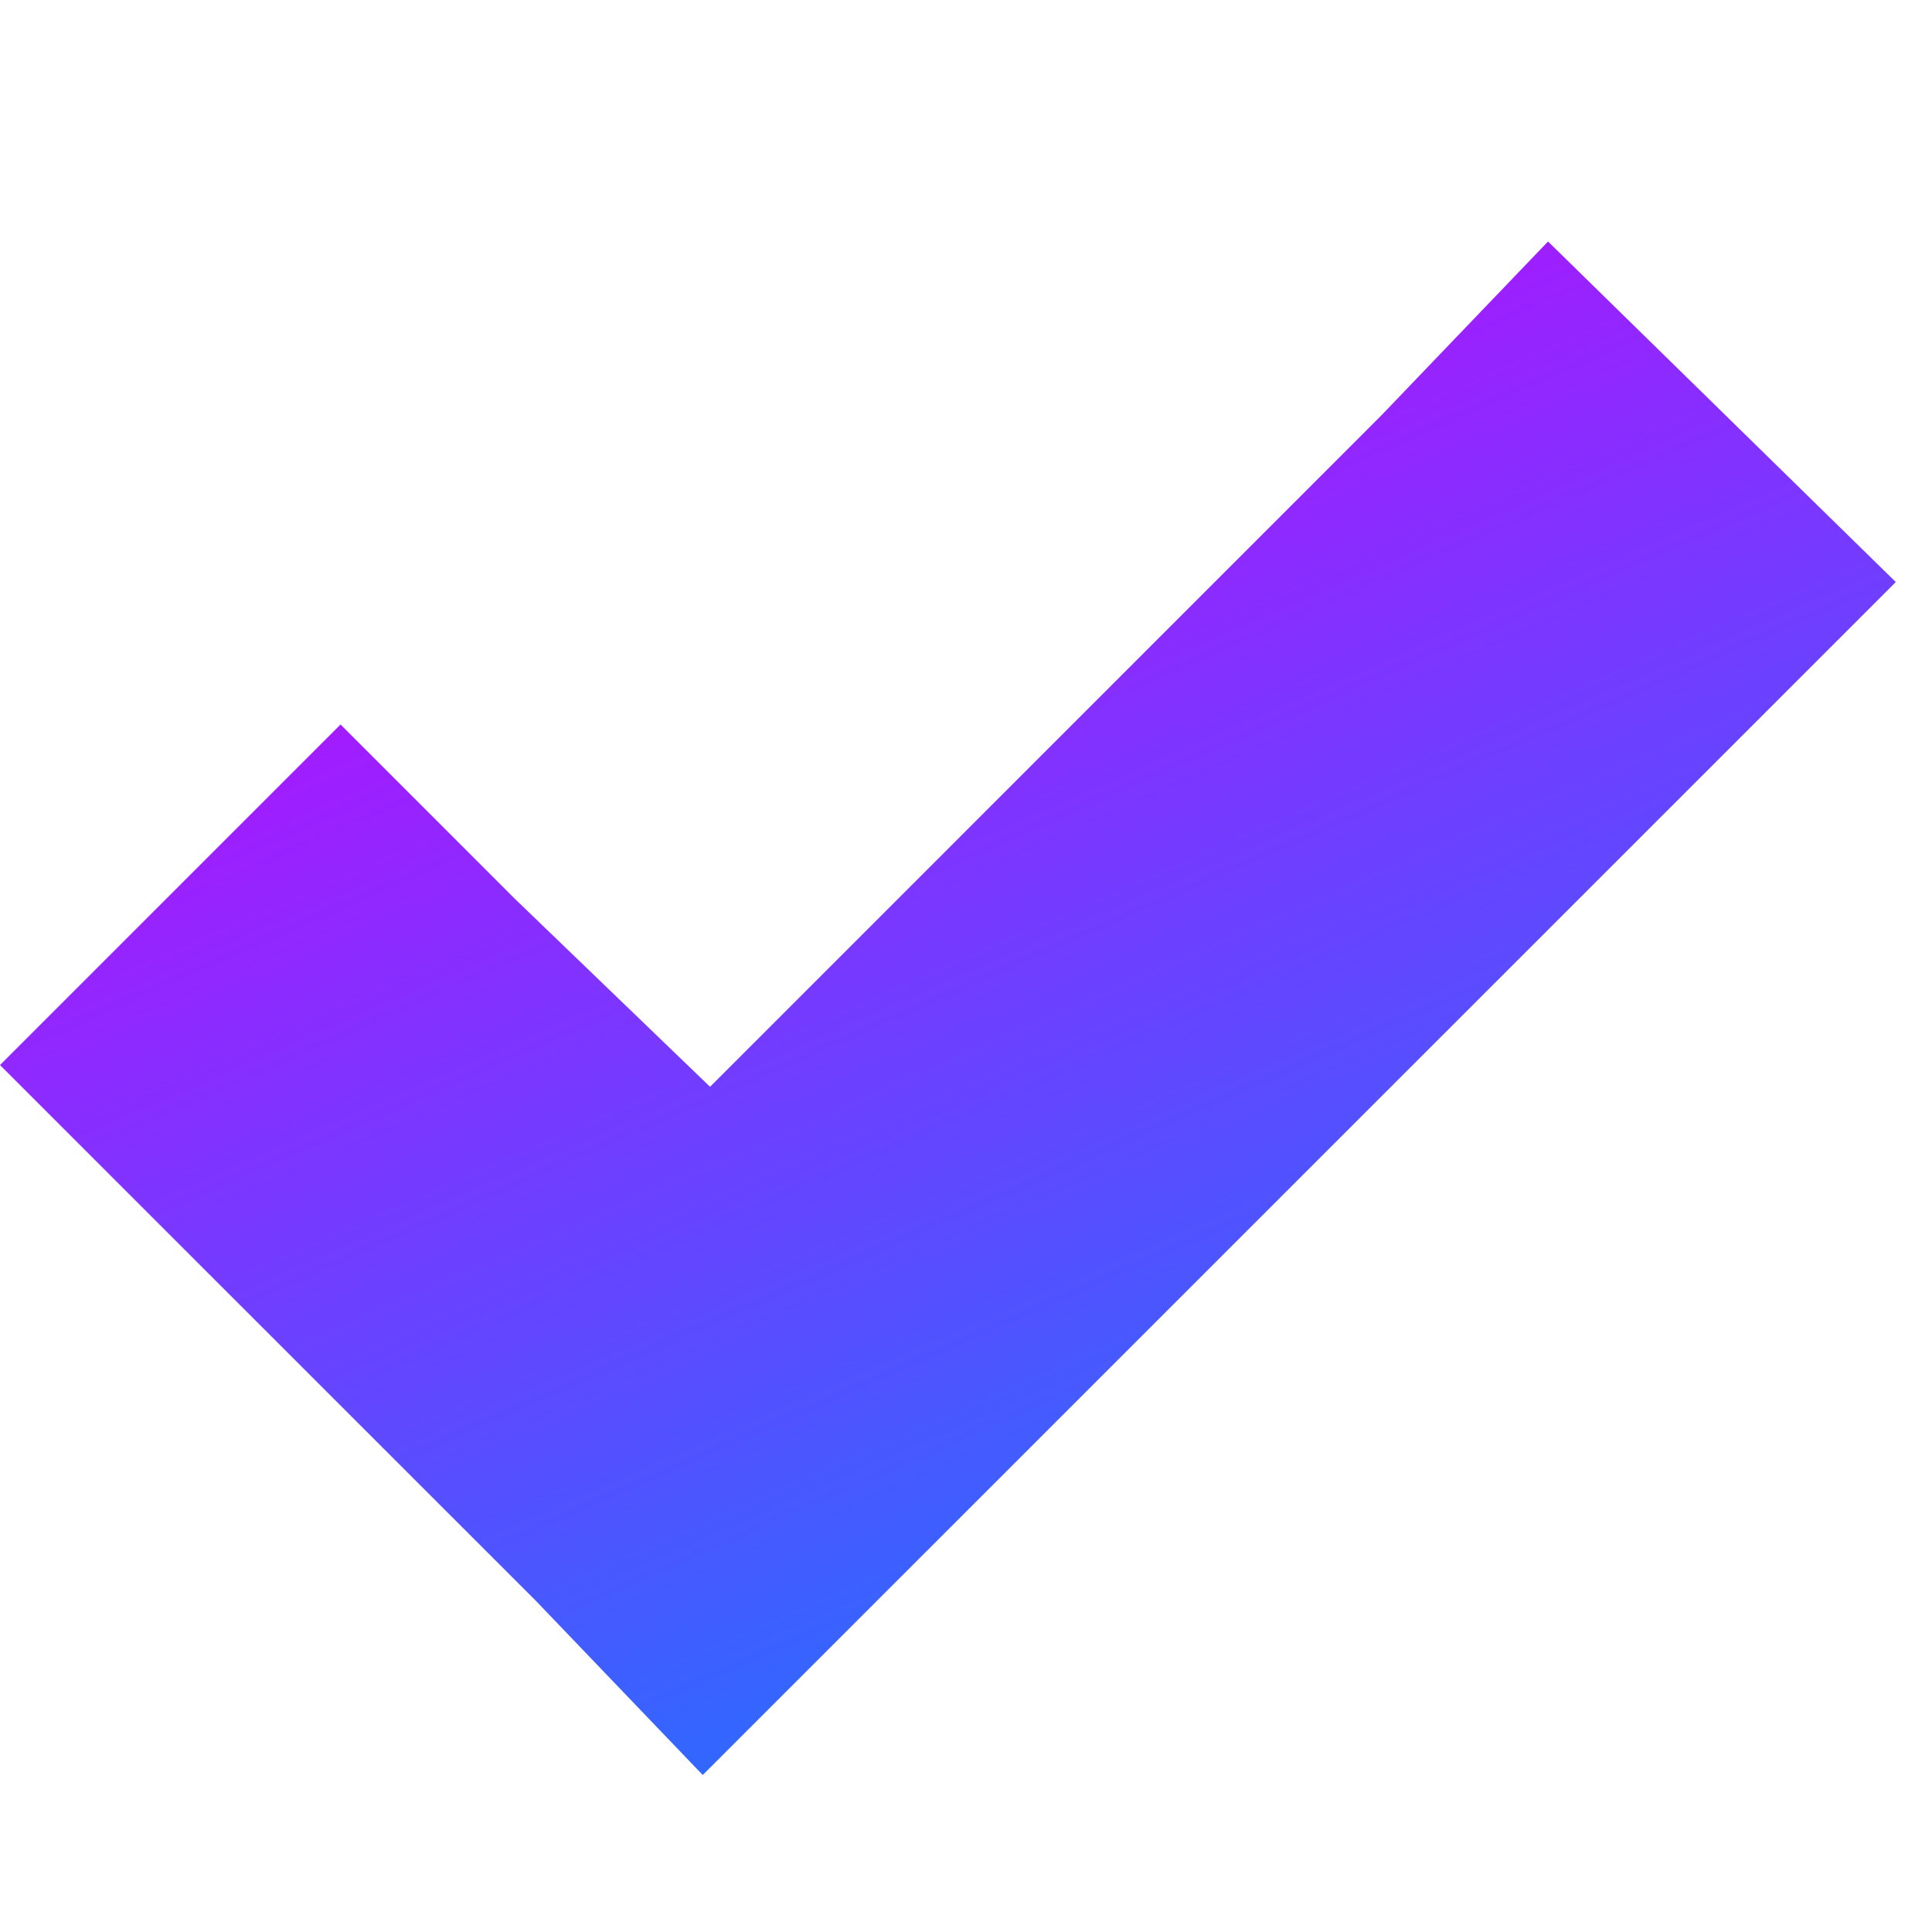<svg width="23" height="23" viewBox="0 0 23 23" fill="none" xmlns="http://www.w3.org/2000/svg">
<path d="M18.429 2.875L16.445 4.945L8.453 12.938L6.124 10.695L4.054 8.625L0 12.679L2.07 14.749L6.383 19.061L8.366 21.131L10.436 19.061L20.499 8.999L22.569 6.929L18.429 2.875Z" fill="url(#paint0_linear_828_23013)"/>
<defs>
<linearGradient id="paint0_linear_828_23013" x1="1.278" y1="4.493" x2="10.862" y2="26.321" gradientUnits="userSpaceOnUse">
<stop stop-color="#CC00FF"/>
<stop offset="1" stop-color="#0088FF"/>
</linearGradient>
</defs>
</svg>
